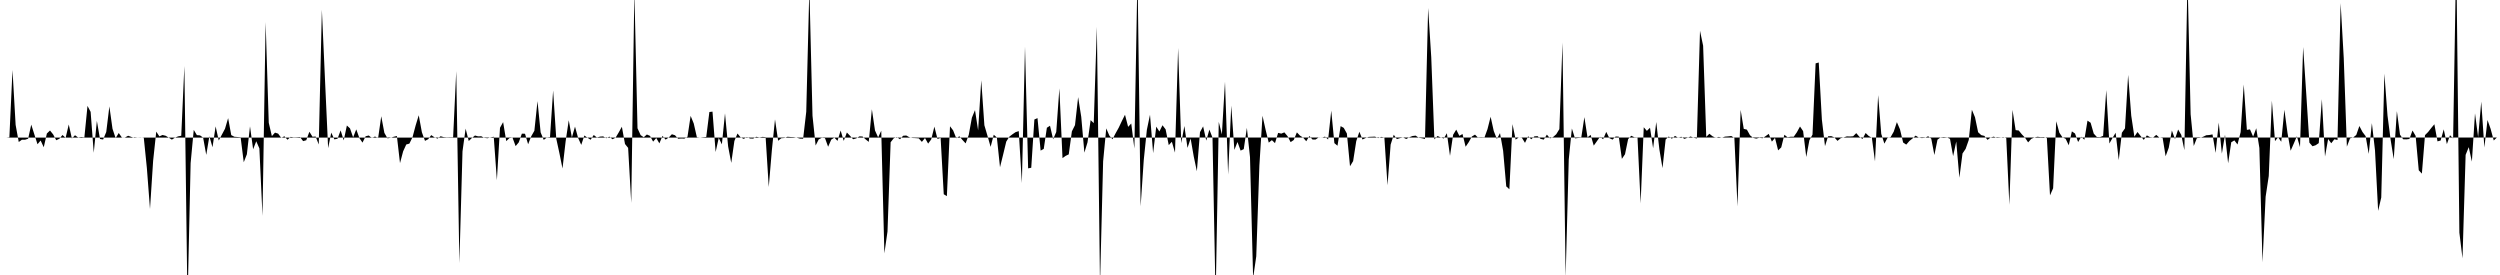 <svg viewBox="0 0 200 22" >
<polyline points="0,11.01 0.25,11.01 0.50,11.01 0.75,10.98 1,5.60 1.25,9.99 1.50,11.36 1.75,11.18 2,11.18 2.25,11.10 2.50,9.97 2.75,10.76 3,11.54 3.25,11.24 3.50,11.78 3.75,10.68 4,10.44 4.25,10.75 4.50,11.22 4.75,11.10 5,10.80 5.25,11.03 5.50,9.96 5.75,11.08 6,10.82 6.25,11 6.50,10.96 6.75,10.99 7,8.47 7.25,8.95 7.50,12.22 7.75,9.67 8,11.12 8.25,11.16 8.50,10.56 8.75,8.51 9,10.30 9.25,11.05 9.50,10.64 9.75,11 10,11 10.25,10.86 10.50,10.95 10.75,11.04 11,11.01 11.25,11.02 11.50,10.99 11.75,13.45 12,16.72 12.25,12.87 12.50,10.53 12.75,10.91 13,10.80 13.25,10.86 13.50,11.01 13.75,11.17 14,11.01 14.25,10.91 14.50,10.86 14.75,5.28 15,24.33 15.25,13.05 15.50,10.39 15.75,10.81 16,10.83 16.25,11.01 16.50,12.39 16.75,10.90 17,11.78 17.25,10.11 17.50,11.24 17.75,10.77 18,10.30 18.25,9.45 18.50,10.81 18.75,10.94 19,10.96 19.25,10.98 19.50,12.98 19.75,12.34 20,10.11 20.25,11.94 20.50,11.30 20.75,11.87 21,17.27 21.25,1.77 21.50,9.82 21.75,10.89 22,10.61 22.25,10.69 22.50,11.03 22.75,10.90 23,11.18 23.25,10.95 23.50,10.99 23.75,10.98 24,10.96 24.25,11.29 24.50,11.22 24.75,10.54 25,10.94 25.25,10.92 25.50,11.56 25.75,0.78 26,6.38 26.25,11.85 26.50,10.61 26.75,11.15 27,11.10 27.25,10.43 27.50,11.23 27.75,10.04 28,10.27 28.25,10.99 28.50,10.35 28.75,11.04 29,11.41 29.25,10.90 29.50,10.84 29.75,11.04 30,10.92 30.25,11.05 30.50,9.30 30.75,10.63 31,11.07 31.25,11.02 31.50,10.94 31.75,10.88 32,13.05 32.25,12.11 32.50,11.56 32.75,11.49 33,10.98 33.25,10.04 33.50,9.22 33.75,10.58 34,11.27 34.25,11.14 34.50,10.81 34.75,10.98 35,11.09 35.25,10.90 35.50,10.97 35.75,10.99 36,10.98 36.25,10.98 36.50,5.69 36.75,21.05 37,12.11 37.25,10.29 37.50,11.28 37.75,11.04 38,10.84 38.25,10.91 38.50,10.90 38.75,11.03 39,11.06 39.25,10.99 39.50,10.94 39.75,14.42 40,10.22 40.25,9.77 40.50,11.29 40.75,11.05 41,11.01 41.25,11.69 41.50,11.39 41.75,10.69 42,10.70 42.25,11.54 42.50,10.90 42.75,10.46 43,8.09 43.25,10.59 43.50,11.19 43.75,11 44,10.97 44.25,7.24 44.50,11.09 44.75,12.24 45,13.48 45.25,11.31 45.50,9.62 45.75,11 46,10.13 46.25,11.04 46.50,11.59 46.75,10.84 47,11.02 47.25,11.18 47.50,10.80 47.75,11 48,10.93 48.25,10.91 48.50,11.06 48.75,10.93 49,11.14 49.25,11.01 49.50,10.59 49.75,10.14 50,11.52 50.25,11.83 50.50,16.23 50.75,-0.70 51,10.26 51.25,10.81 51.50,10.98 51.75,10.76 52,10.87 52.25,11.33 52.50,11.04 52.75,11.47 53,10.87 53.25,11.17 53.50,11 53.75,10.74 54,10.82 54.25,11.10 54.50,11.08 54.75,11.09 55,10.94 55.25,9.27 55.50,9.88 55.75,10.98 56,11.01 56.25,10.98 56.50,10.96 56.75,8.96 57,8.93 57.25,12.16 57.50,11.03 57.75,11.55 58,9.07 58.25,11.71 58.50,13.03 58.75,11.28 59,10.68 59.25,10.99 59.50,11.11 59.75,10.96 60,11.08 60.25,11.09 60.50,10.94 60.75,11 61,10.95 61.25,10.97 61.50,14.96 61.75,12.01 62,9.55 62.25,11.26 62.50,11.06 62.75,11.04 63,10.94 63.25,10.96 63.50,10.97 63.75,11.02 64,11.09 64.25,11.10 64.50,8.94 64.75,-0.95 65,9.26 65.25,11.64 65.50,11.15 65.75,11.02 66,11.05 66.25,11.74 66.50,11.17 66.75,11.01 67,11.27 67.25,10.44 67.50,11.27 67.75,10.60 68,10.86 68.25,11.14 68.50,11.07 68.75,10.91 69,10.92 69.25,11.15 69.50,11.35 69.75,8.74 70,10.44 70.25,10.99 70.50,10.46 70.75,20.27 71,18.52 71.25,11.38 71.50,11.06 71.75,10.97 72,11.14 72.25,10.86 72.50,10.84 72.75,10.98 73,11.04 73.25,11.05 73.50,11.07 73.75,11.35 74,11.04 74.25,11.49 74.50,11.15 74.75,10.13 75,11.12 75.25,11.03 75.50,15.54 75.75,15.69 76,10.10 76.25,10.43 76.50,11.06 76.75,10.90 77,11.20 77.25,11.47 77.50,10.79 77.75,9.42 78,8.81 78.25,10.43 78.50,6.42 78.75,10.02 79,10.87 79.25,11.75 79.50,10.78 79.75,11 80,13.38 80.25,12.37 80.50,11.33 80.75,10.93 81,10.74 81.25,10.57 81.50,10.49 81.75,14.65 82,3.73 82.25,13.47 82.50,13.42 82.75,9.56 83,9.45 83.25,12.05 83.50,11.91 83.75,10.22 84,10.06 84.25,11.14 84.50,10.56 84.75,7.07 85,12.65 85.25,12.47 85.50,12.35 85.75,10.51 86,10.01 86.25,7.77 86.50,9.35 86.75,12.21 87,11.39 87.25,9.61 87.50,9.85 87.75,2.14 88,22.80 88.25,12.91 88.50,10.27 88.75,10.85 89,11.14 89.25,10.66 89.50,10.21 89.75,9.68 90,9.18 90.25,10.15 90.50,9.88 90.75,11.88 91,-2.16 91.25,16.51 91.50,12.81 91.75,10.38 92,9.18 92.25,12.25 92.50,10.13 92.75,10.52 93,10.02 93.25,10.35 93.50,11.61 93.75,11.34 94,12.21 94.25,3.84 94.50,11.45 94.75,10.08 95,11.83 95.25,11.08 95.50,12.52 95.75,13.70 96,10.57 96.25,10.11 96.50,11.25 96.75,10.37 97,11.01 97.25,23.92 97.50,9.75 97.75,10.75 98,6.54 98.25,13.96 98.50,8.45 98.75,11.99 99,11.36 99.25,12.05 99.50,11.93 99.75,10.23 100,12.57 100.25,22.24 100.50,20.51 100.75,13.25 101,9.26 101.25,10.39 101.50,11.41 101.75,11.21 102,11.45 102.25,10.63 102.50,10.69 102.75,10.59 103,10.89 103.25,11.37 103.50,11.20 103.75,10.59 104,10.85 104.25,11.01 104.50,11.30 104.75,10.88 105,11.16 105.25,11.16 105.50,10.99 105.75,11.01 106,10.93 106.25,11.16 106.50,8.85 106.75,11.45 107,11.66 107.25,10.09 107.50,10.23 107.75,10.68 108,13.30 108.25,12.89 108.50,11.29 108.75,10.54 109,11.16 109.25,11.04 109.50,10.95 109.75,10.94 110,10.93 110.25,11.05 110.50,10.95 110.75,11 111,14.82 111.25,11.57 111.50,10.78 111.75,11.13 112,11.05 112.25,11 112.50,11.12 112.75,10.98 113,10.88 113.25,10.85 113.50,11.02 113.75,11.06 114,11.12 114.25,0.64 114.50,4.58 114.75,11.15 115,10.88 115.25,10.99 115.50,11.08 115.75,10.66 116,12.47 116.25,10.78 116.50,10.37 116.75,10.87 117,10.72 117.25,11.74 117.50,11.37 117.75,10.92 118,10.77 118.25,11.02 118.50,11.03 118.75,11.02 119,10.33 119.25,9.34 119.50,10.48 119.75,11.12 120,10.65 120.25,12.06 120.50,14.91 120.75,15.14 121,9.93 121.25,11.17 121.50,11 121.75,11.02 122,11.43 122.25,10.90 122.50,11.14 122.75,10.91 123,10.89 123.25,11.11 123.50,11.17 123.75,10.77 124,11.07 124.25,10.96 124.50,10.74 124.75,10.33 125,3.40 125.25,22.17 125.50,12.76 125.75,10.28 126,11.07 126.25,11.04 126.50,11.02 126.75,9.37 127,10.99 127.25,10.79 127.50,11.65 127.75,11.30 128,10.94 128.25,11.14 128.50,10.55 128.75,11.05 129,11.17 129.25,10.92 129.50,10.93 129.75,12.71 130,12.34 130.25,11.13 130.50,10.86 130.75,10.98 131,10.99 131.25,16.27 131.50,10.18 131.75,10.47 132,10.22 132.25,11.86 132.50,9.76 132.75,11.95 133,13.45 133.25,11.16 133.50,10.92 133.75,11.10 134,10.87 134.25,11.02 134.50,10.94 134.75,11.11 135,11.02 135.25,10.92 135.50,11.02 135.75,11.08 136,2.46 136.25,3.66 136.50,10.95 136.75,10.70 137,10.90 137.25,11.02 137.50,10.95 137.75,11.01 138,10.93 138.25,10.91 138.50,10.88 138.75,11.03 139,16.51 139.25,8.79 139.50,10.31 139.75,10.37 140,10.82 140.25,11.03 140.50,11.09 140.75,11.02 141,11.06 141.25,10.89 141.50,10.71 141.75,11.33 142,11.03 142.25,12.03 142.50,11.79 142.75,10.78 143,10.98 143.25,10.94 143.50,10.94 143.75,10.58 144,10.12 144.25,10.49 144.50,12.56 144.75,11.22 145,10.77 145.25,5.07 145.50,5 145.75,9.57 146,11.69 146.25,10.90 146.50,10.89 146.75,10.99 147,11.27 147.25,11.06 147.50,10.99 147.75,10.91 148,10.92 148.25,10.90 148.50,10.65 148.75,10.94 149,11.12 149.25,10.64 149.50,10.88 149.75,11.02 150,12.91 150.25,7.61 150.50,10.71 150.75,11.49 151,11.03 151.25,10.97 151.50,10.53 151.75,9.77 152,10.35 152.25,11.40 152.50,11.57 152.75,11.28 153,11.08 153.25,10.85 153.50,11 153.75,11.05 154,11.02 154.25,10.90 154.50,11.09 154.75,12.40 155,11.17 155.25,10.99 155.50,10.96 155.75,10.99 156,11.11 156.25,12.49 156.50,11.32 156.75,14.22 157,12.28 157.25,11.91 157.50,11.20 157.75,8.78 158,9.38 158.25,10.58 158.50,10.81 158.75,10.87 159,11.19 159.25,11 159.50,10.93 159.75,11.04 160,11.02 160.25,10.97 160.50,11.04 160.75,16.38 161,8.79 161.25,10.41 161.50,10.44 161.75,10.75 162,11.01 162.25,11.39 162.50,11.11 162.75,11 163,10.94 163.25,10.97 163.50,10.96 163.75,11.05 164,15.63 164.25,15.06 164.50,9.70 164.75,10.62 165,10.99 165.25,11.10 165.50,11.62 165.75,10.51 166,10.68 166.25,11.36 166.50,10.94 166.75,11.18 167,9.65 167.25,9.82 167.50,10.69 167.75,10.96 168,10.97 168.25,10.87 168.50,7.21 168.75,11.48 169,11.04 169.25,10.62 169.50,12.81 169.75,10.62 170,10.27 170.25,5.99 170.50,9.26 170.75,10.93 171,10.56 171.25,10.88 171.50,11.19 171.75,10.83 172,10.97 172.25,11 172.50,10.79 172.75,11.01 173,10.97 173.25,12.50 173.50,11.82 173.75,10.44 174,11.13 174.25,10.36 174.50,10.79 174.75,12.01 175,-1.80 175.25,9.14 175.50,11.68 175.75,11.05 176,11.03 176.25,10.94 176.50,10.82 176.75,10.80 177,10.75 177.25,12.23 177.50,9.81 177.75,12.29 178,10.78 178.25,13.06 178.50,11.38 178.75,11.23 179,11.56 179.25,10.57 179.50,6.76 179.75,10.39 180,10.35 180.25,10.93 180.50,10.26 180.75,11.84 181,20.99 181.25,15.74 181.50,14.08 181.75,8.05 182,11.29 182.25,10.98 182.50,11.34 182.75,8.78 183,10.64 183.25,12.06 183.50,11.49 183.75,10.90 184,11.77 184.25,3.76 184.50,7.50 184.75,11.41 185,11.70 185.25,11.62 185.50,11.45 185.75,7.93 186,12.52 186.25,11.12 186.50,11.46 186.75,11.14 187,11.20 187.25,0.25 187.50,4.65 187.75,11.73 188,11.07 188.25,11 188.50,10.80 188.75,10.08 189,10.56 189.25,10.89 189.50,12.31 189.75,9.85 190,12.03 190.25,16.87 190.50,15.80 190.75,5.89 191,9.24 191.25,11.18 191.50,12.73 191.75,8.89 192,10.77 192.25,11.14 192.50,11.15 192.75,11.12 193,10.44 193.25,10.87 193.50,13.62 193.75,13.89 194,10.81 194.25,10.56 194.50,10.24 194.75,9.94 195,11.31 195.25,11.24 195.50,10.35 195.75,11.53 196,10.82 196.25,11.08 196.50,-3.67 196.75,18.61 197,20.67 197.25,12.39 197.50,11.77 197.75,12.93 198,9.07 198.25,10.98 198.50,8.13 198.75,11.80 199,9.60 199.25,10.31 199.50,11.24 199.75,11 " />
</svg>